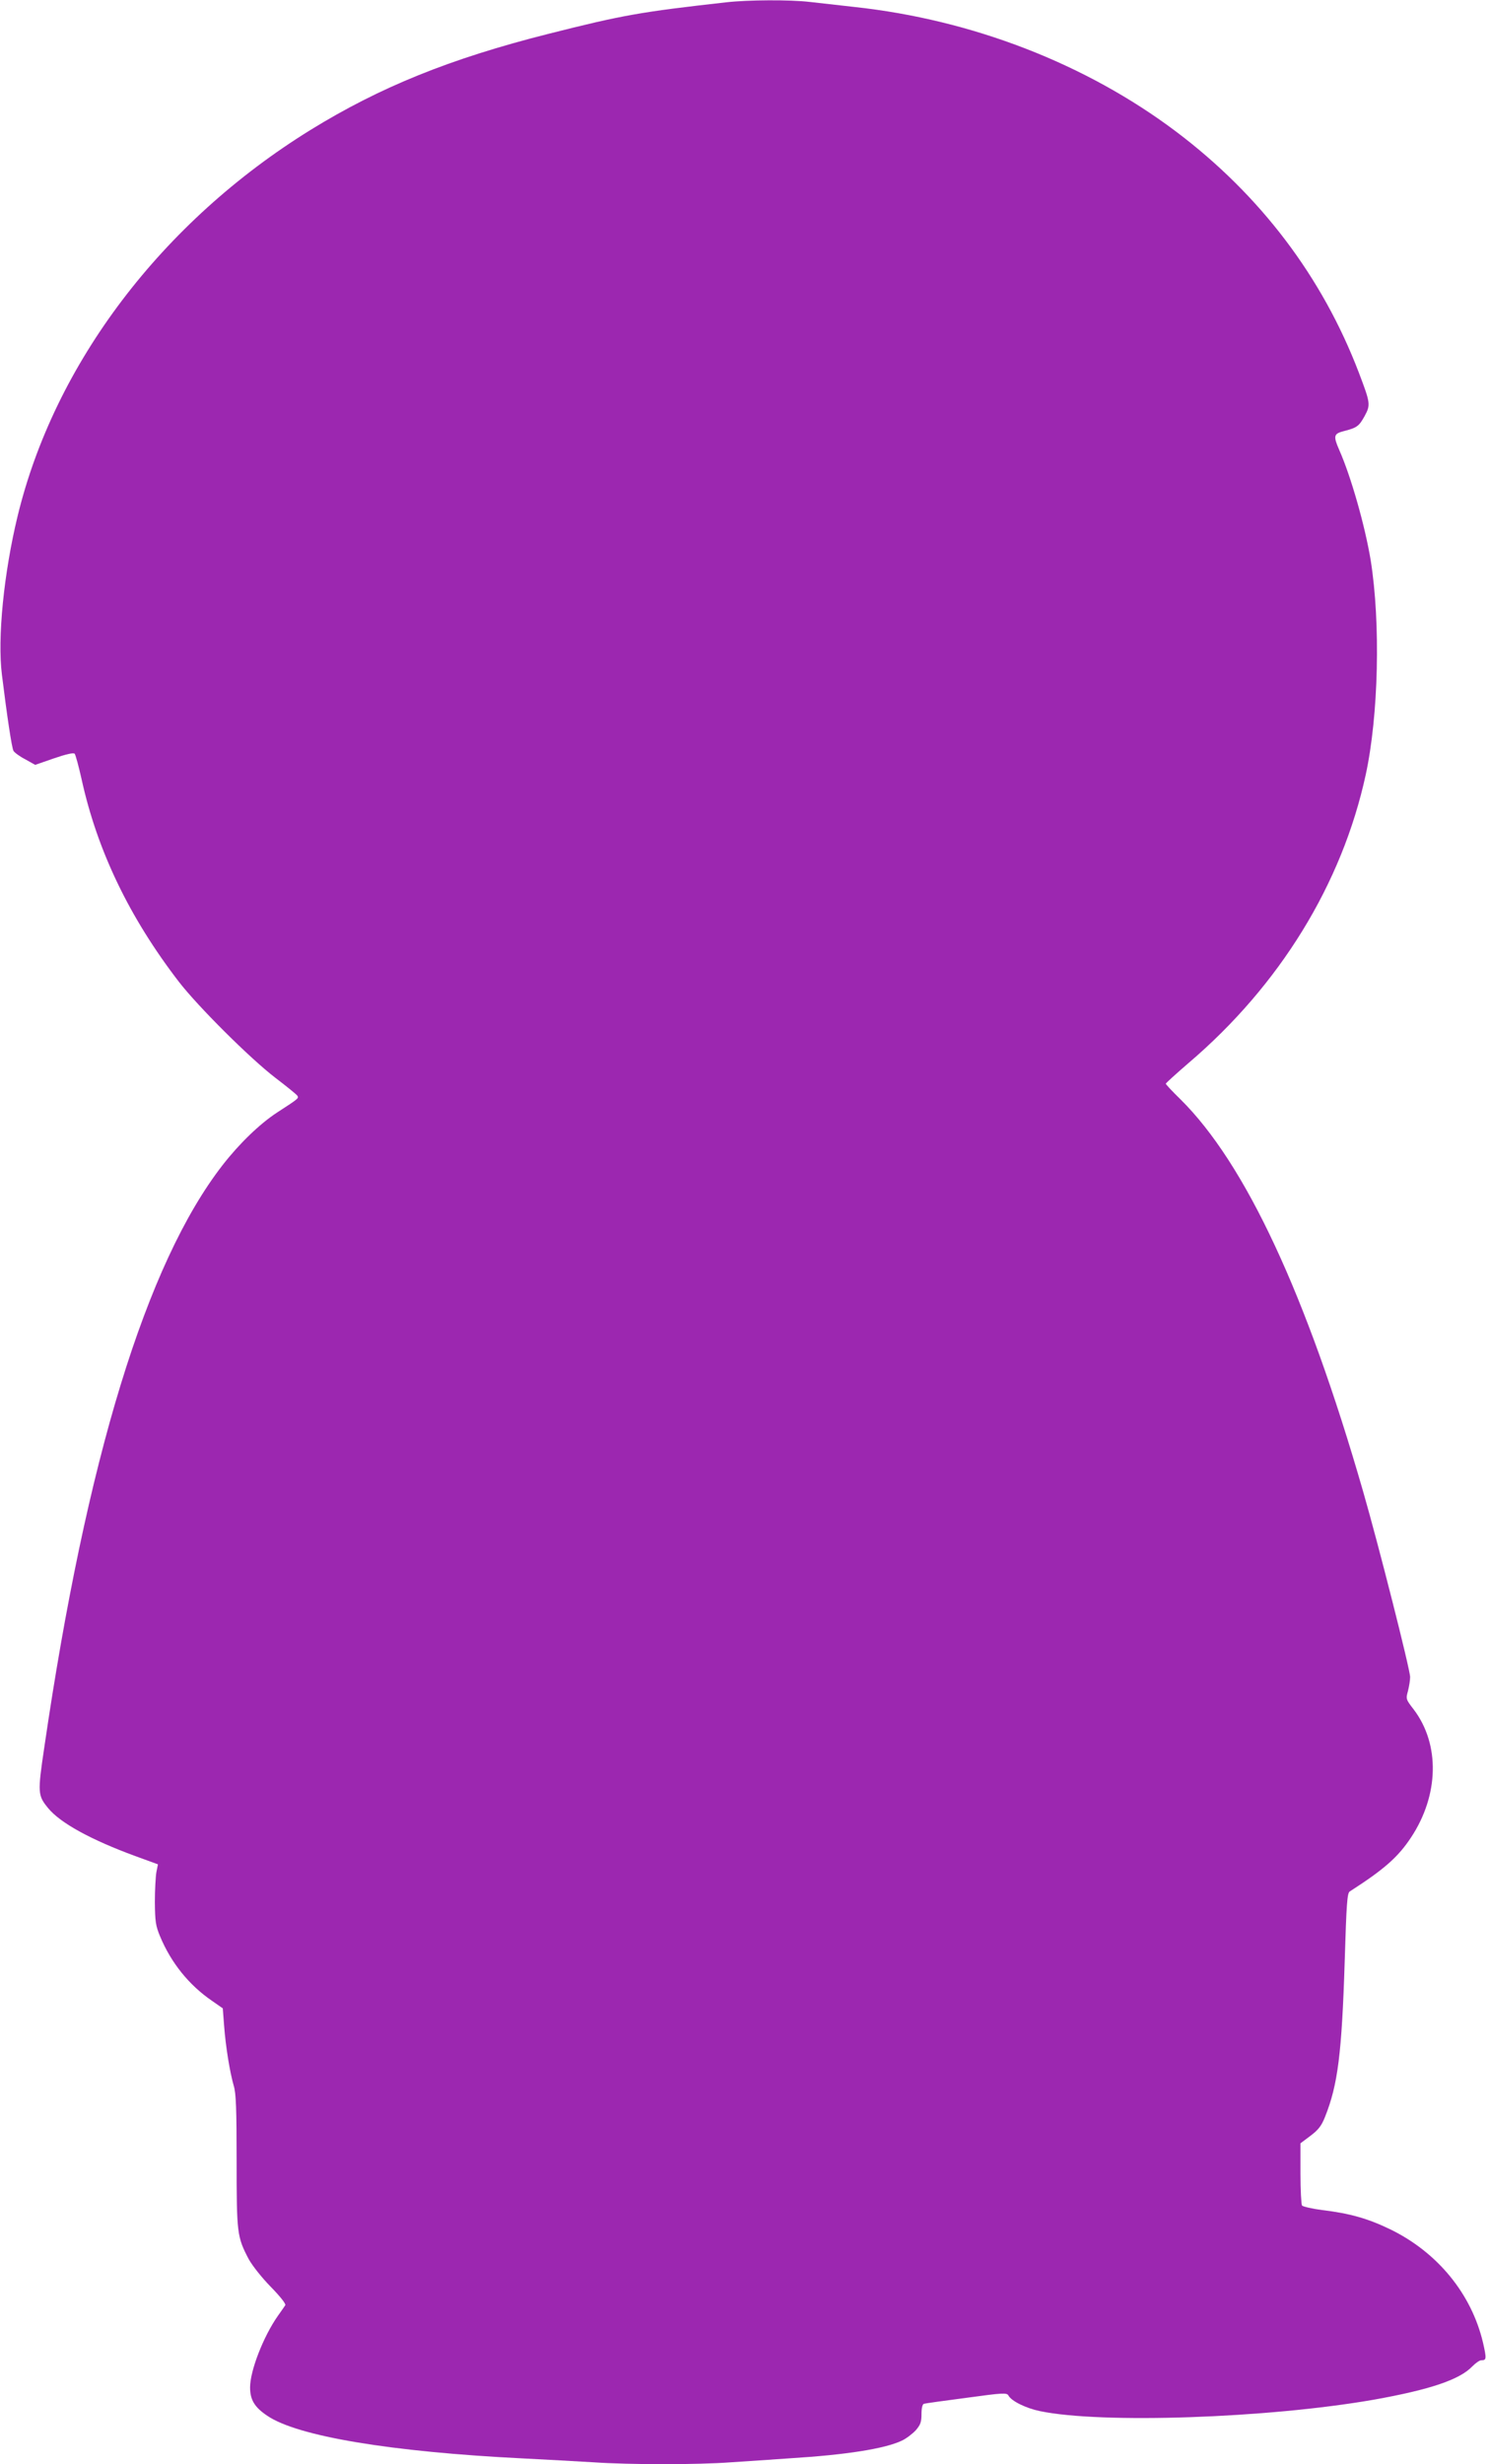 <?xml version="1.0" standalone="no"?>
<!DOCTYPE svg PUBLIC "-//W3C//DTD SVG 20010904//EN"
 "http://www.w3.org/TR/2001/REC-SVG-20010904/DTD/svg10.dtd">
<svg version="1.0" xmlns="http://www.w3.org/2000/svg"
 width="774pt" height="1280pt" viewBox="0 0 774 1280"
 preserveAspectRatio="xMidYMid meet">
<g transform="translate(0,1280) scale(0.1,-0.1)"
fill="#9c27b0" stroke="none">
<path d="M3775 12788 c-446 -50 -537 -66 -925 -164 -511 -129 -874 -276 -1236
-499 -772 -477 -1331 -1213 -1523 -2008 -71 -294 -105 -632 -81 -822 26 -210
51 -379 60 -395 5 -9 32 -29 61 -44 l52 -29 98 34 c64 22 101 30 107 24 5 -6
21 -65 36 -132 81 -370 248 -718 506 -1053 99 -128 370 -398 502 -499 59 -45
111 -87 114 -93 8 -13 5 -15 -106 -87 -90 -59 -195 -160 -283 -273 -397 -511
-708 -1527 -927 -3026 -35 -236 -34 -248 21 -315 64 -77 221 -163 452 -248
l118 -43 -8 -40 c-4 -23 -8 -93 -8 -156 1 -100 4 -123 27 -178 57 -137 150
-253 270 -335 l56 -39 7 -91 c8 -108 30 -242 50 -311 12 -39 15 -121 15 -391
0 -376 2 -394 63 -510 19 -34 67 -95 114 -143 48 -49 80 -89 76 -96 -4 -6 -21
-31 -39 -56 -75 -107 -144 -284 -144 -371 0 -64 23 -103 89 -147 156 -107 644
-188 1331 -222 118 -6 283 -15 365 -20 191 -13 540 -13 715 0 74 5 214 14 310
21 289 18 487 49 577 91 24 11 56 36 73 54 25 29 30 43 30 85 0 31 5 51 13 53
6 2 106 16 221 31 191 26 209 27 218 12 15 -29 91 -66 163 -81 320 -67 1185
-37 1735 59 292 52 448 104 514 174 17 17 37 31 46 31 27 0 28 7 9 91 -60 254
-236 469 -482 589 -116 56 -210 83 -353 100 -54 7 -102 18 -106 24 -4 6 -8 81
-8 167 l0 156 52 39 c41 31 57 51 76 99 66 165 87 328 102 810 9 298 13 351
26 360 179 115 251 178 319 281 145 219 151 483 14 664 -41 53 -42 55 -30 97
6 24 11 56 11 72 0 39 -164 686 -245 966 -295 1024 -612 1702 -949 2035 -42
41 -76 77 -76 81 0 3 54 52 119 108 474 404 797 930 920 1496 67 308 78 788
26 1115 -30 180 -102 434 -164 574 -31 71 -28 83 22 96 71 18 81 26 110 78 32
59 31 67 -29 225 -190 498 -512 923 -950 1253 -469 353 -1061 582 -1674 648
-80 9 -184 21 -231 26 -102 12 -321 11 -434 -2z"/>
</g>
</svg>
